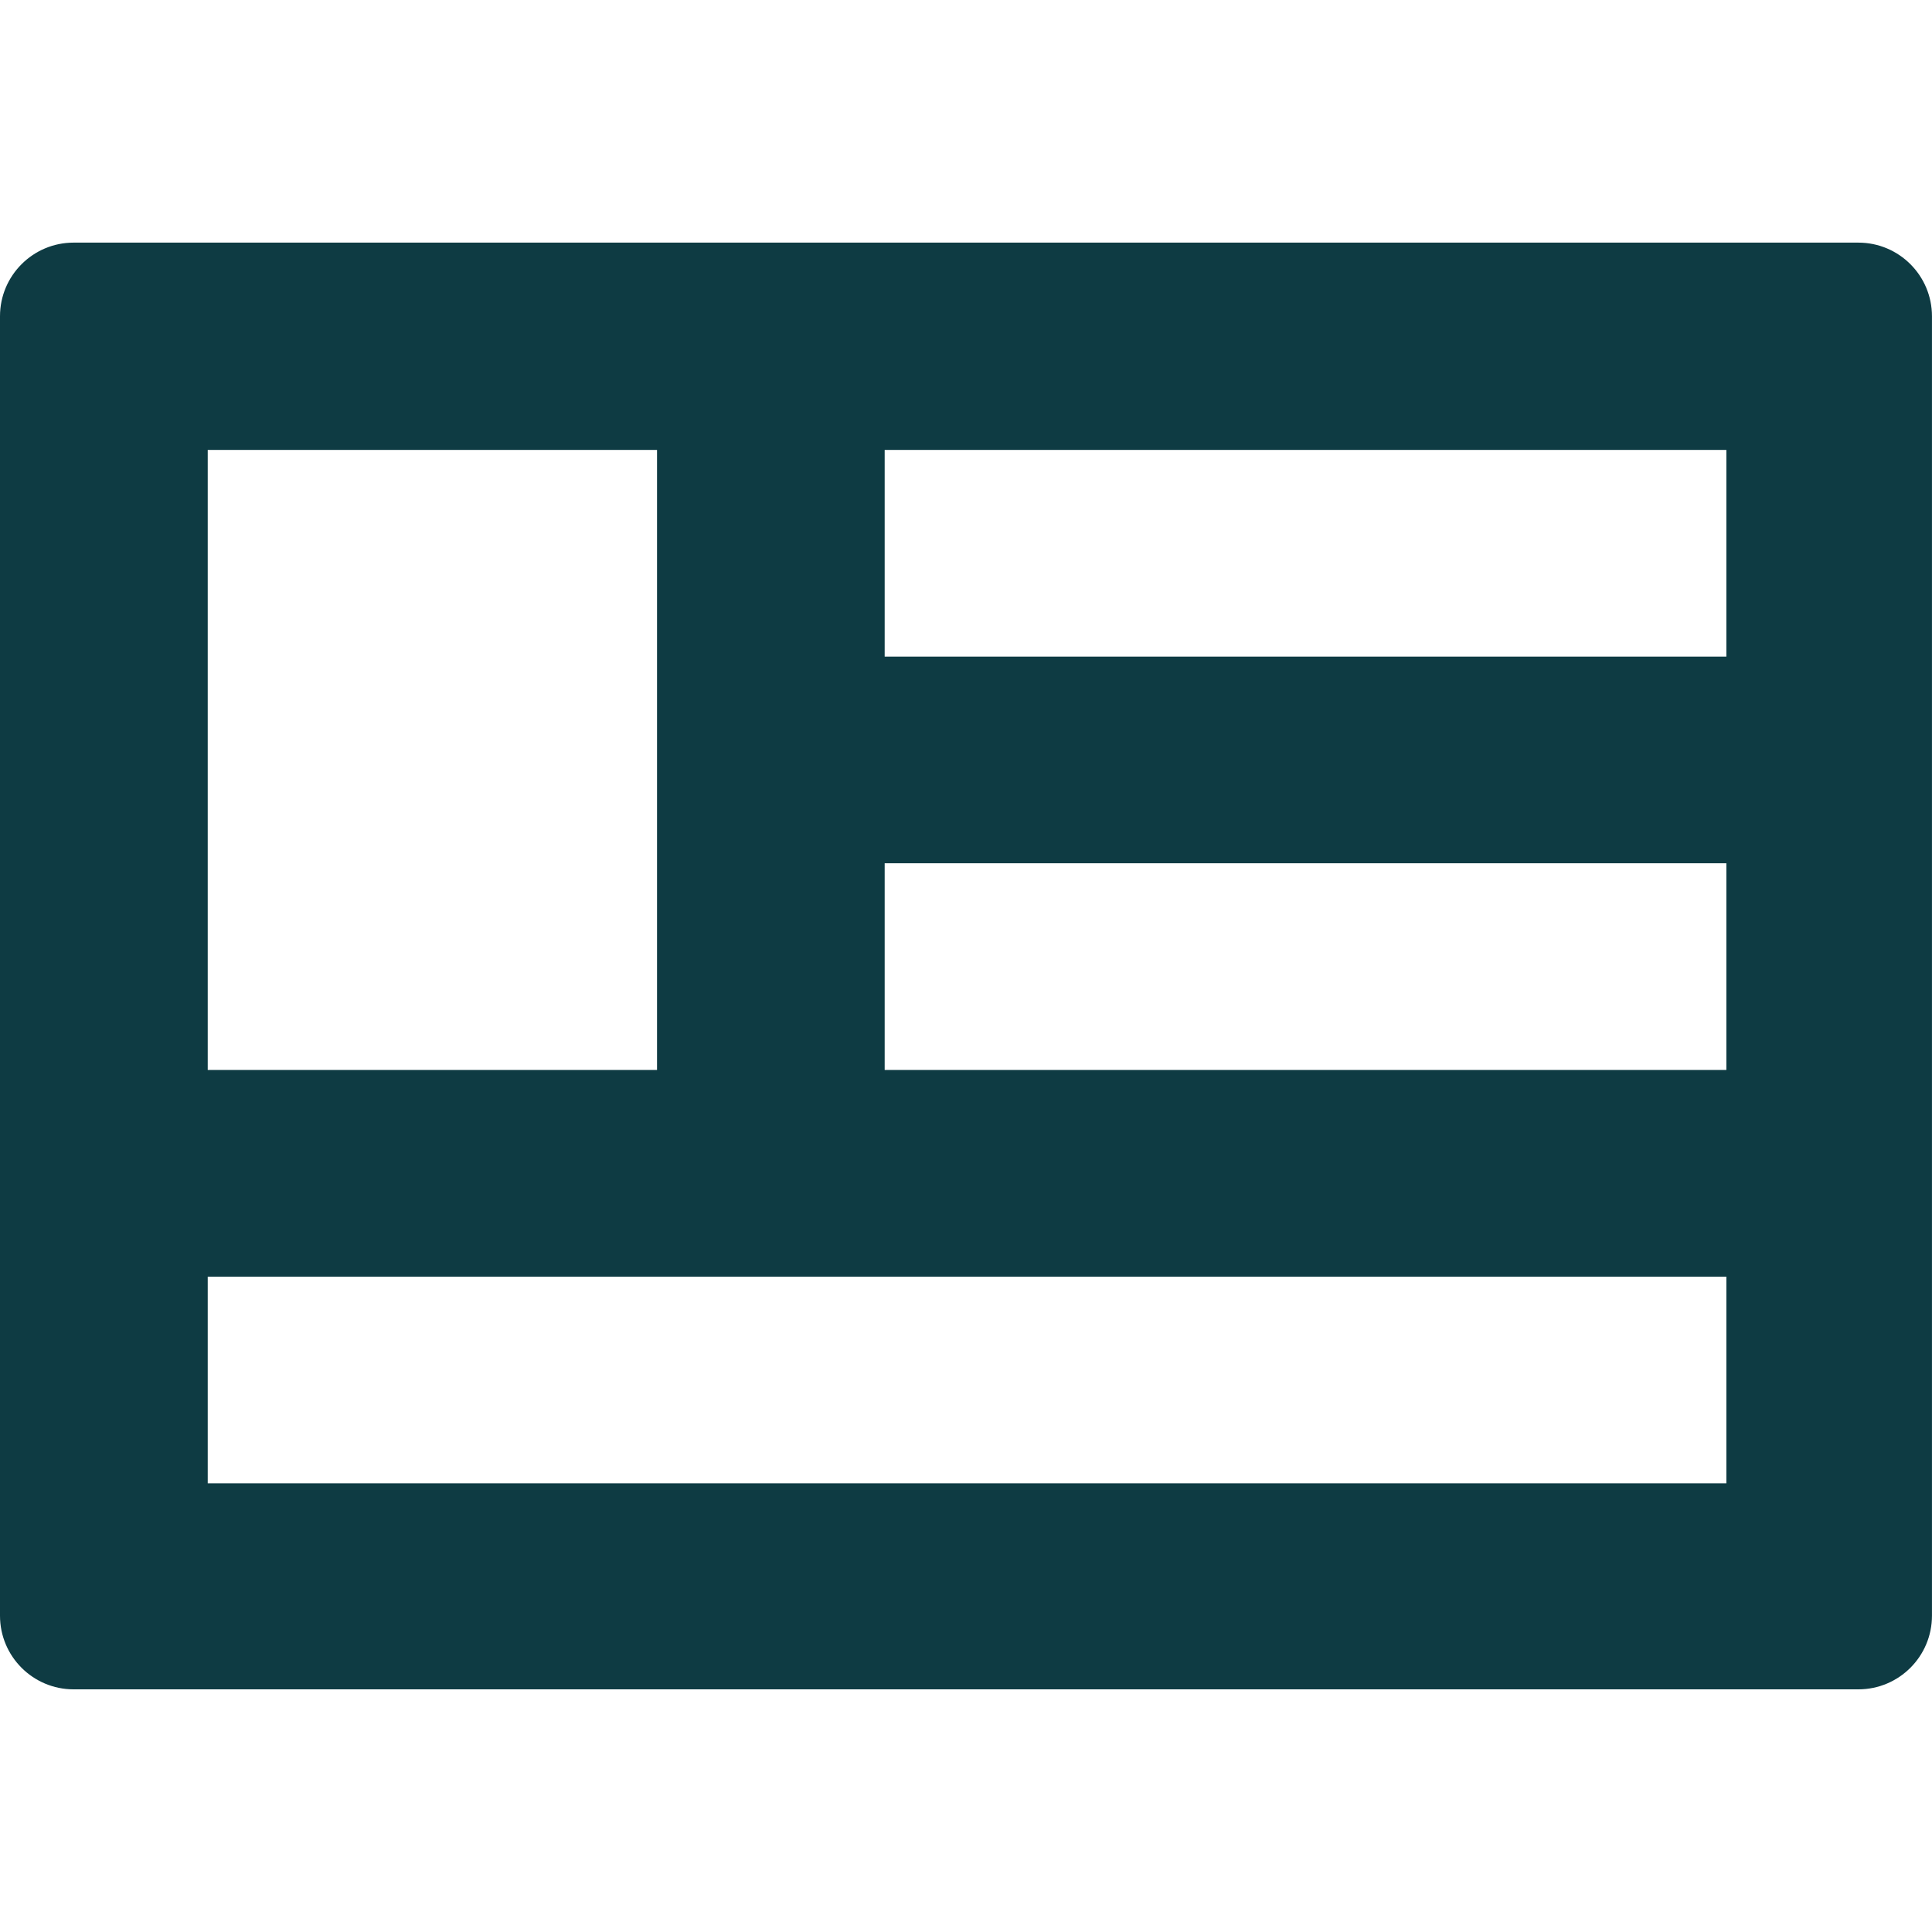 <?xml version="1.0" encoding="UTF-8"?> <svg xmlns="http://www.w3.org/2000/svg" id="Layer_1" viewBox="0 0 645 645"><defs><style>.cls-1{fill:#0e3b43;}</style></defs><path class="cls-1" d="m620.42,81H24.58C11.01,81,0,92.01,0,105.58v433.83c0,13.58,11.01,24.58,24.58,24.58h595.83c13.58,0,24.58-11.01,24.58-24.58V105.58c0-13.58-11.01-24.58-24.58-24.58ZM69.35,150.21h150v207H69.35v-207Zm507,345H69.35v-69h507v69Zm0-138h-281v-69h281v69Zm0-138h-281v-69h281v69Z"></path></svg> 
